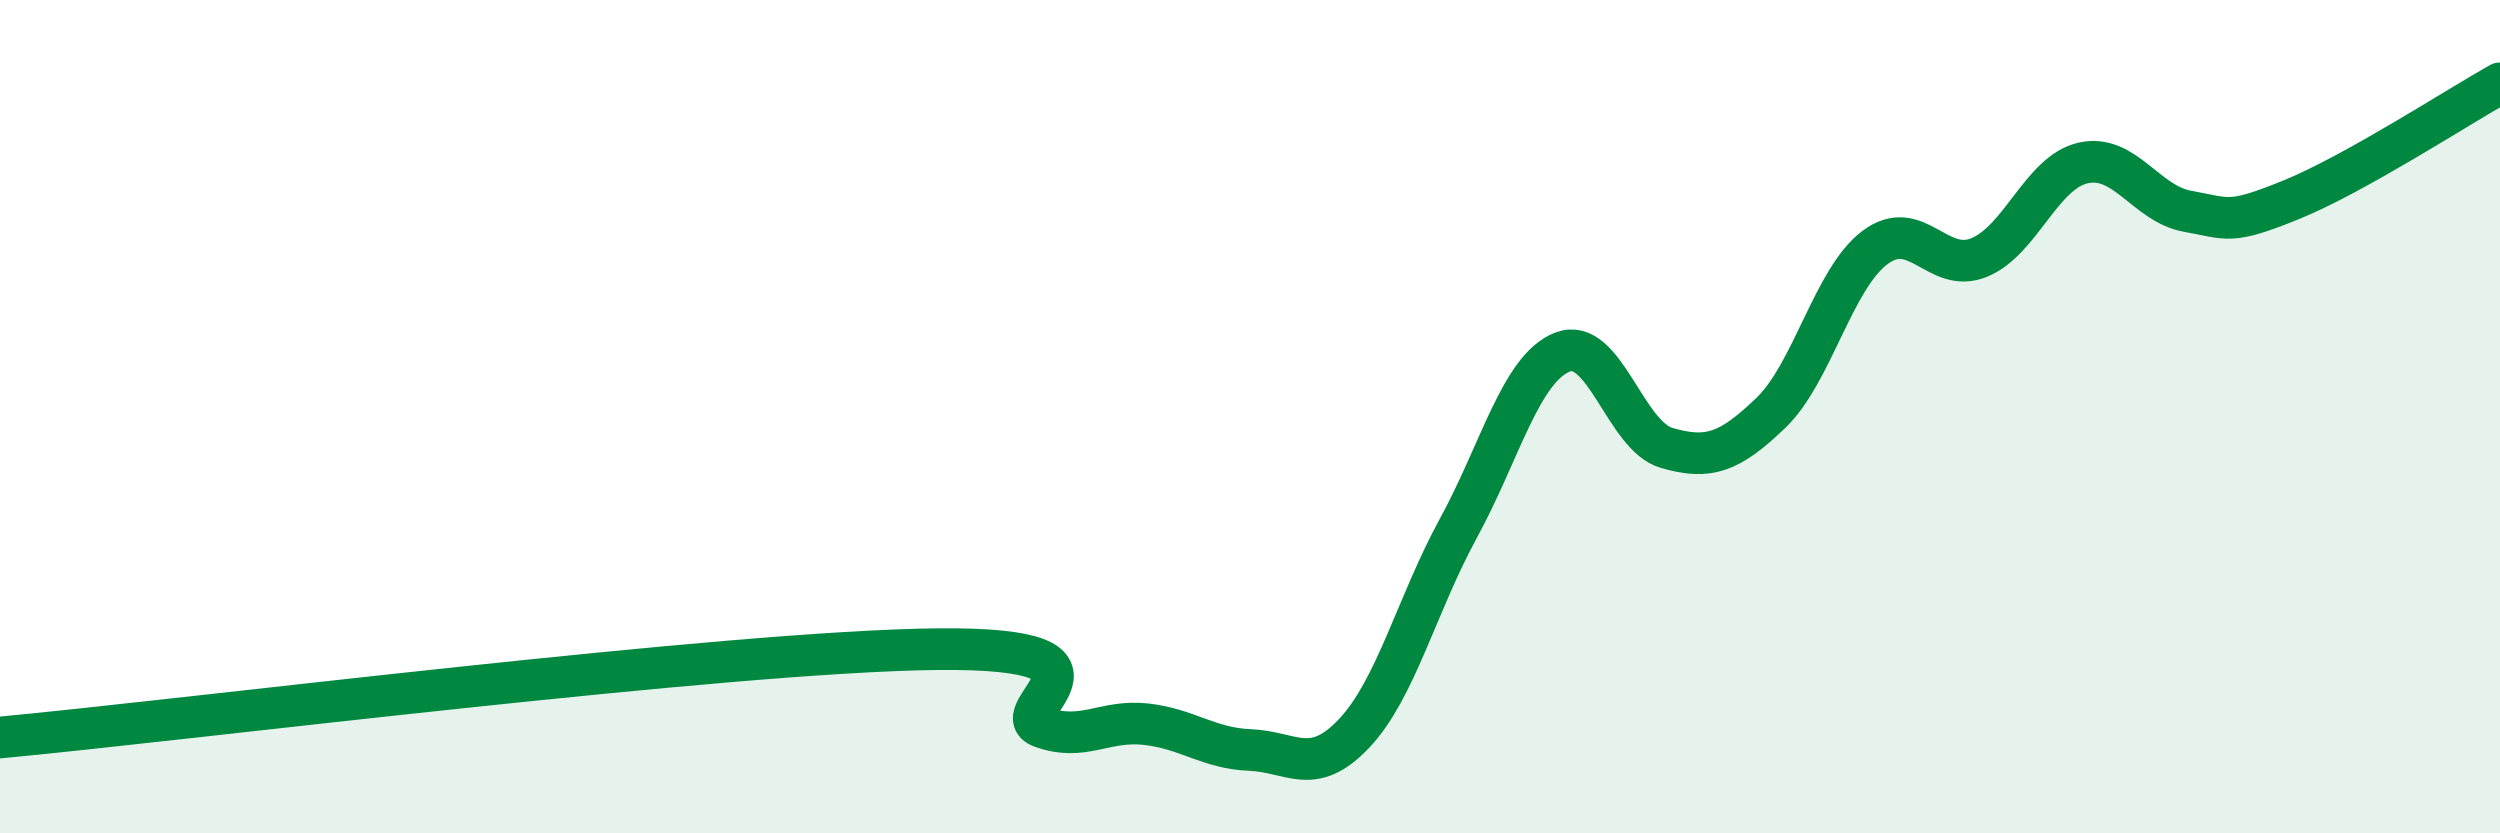 
    <svg width="60" height="20" viewBox="0 0 60 20" xmlns="http://www.w3.org/2000/svg">
      <path
        d="M 0,17.7 C 4.5,17.28 17.5,15.63 22.5,15.58 C 27.5,15.53 24,17.09 25,17.45 C 26,17.81 26.5,17.27 27.5,17.38 C 28.5,17.49 29,17.96 30,18 C 31,18.04 31.5,18.66 32.5,17.6 C 33.5,16.54 34,14.51 35,12.68 C 36,10.85 36.5,8.84 37.5,8.45 C 38.5,8.06 39,10.46 40,10.75 C 41,11.04 41.5,10.87 42.5,9.91 C 43.5,8.95 44,6.69 45,5.94 C 46,5.19 46.5,6.59 47.5,6.18 C 48.5,5.77 49,4.13 50,3.91 C 51,3.69 51.5,4.89 52.5,5.07 C 53.5,5.25 53.5,5.4 55,4.79 C 56.5,4.18 59,2.56 60,2L60 20L0 20Z"
        fill="#008740"
        opacity="0.1"
        stroke-linecap="round"
        stroke-linejoin="round"
      />
      <path
        d="M 0,17.7 C 4.5,17.28 17.5,15.63 22.5,15.58 C 27.5,15.53 24,17.09 25,17.45 C 26,17.81 26.5,17.27 27.5,17.38 C 28.5,17.49 29,17.96 30,18 C 31,18.04 31.5,18.66 32.5,17.6 C 33.5,16.54 34,14.51 35,12.68 C 36,10.85 36.5,8.84 37.5,8.45 C 38.5,8.06 39,10.46 40,10.75 C 41,11.04 41.5,10.87 42.5,9.91 C 43.5,8.95 44,6.69 45,5.94 C 46,5.19 46.5,6.59 47.5,6.18 C 48.5,5.77 49,4.13 50,3.91 C 51,3.69 51.5,4.89 52.5,5.07 C 53.5,5.25 53.5,5.4 55,4.79 C 56.5,4.18 59,2.56 60,2"
        stroke="#008740"
        stroke-width="1"
        fill="none"
        stroke-linecap="round"
        stroke-linejoin="round"
      />
    </svg>
  